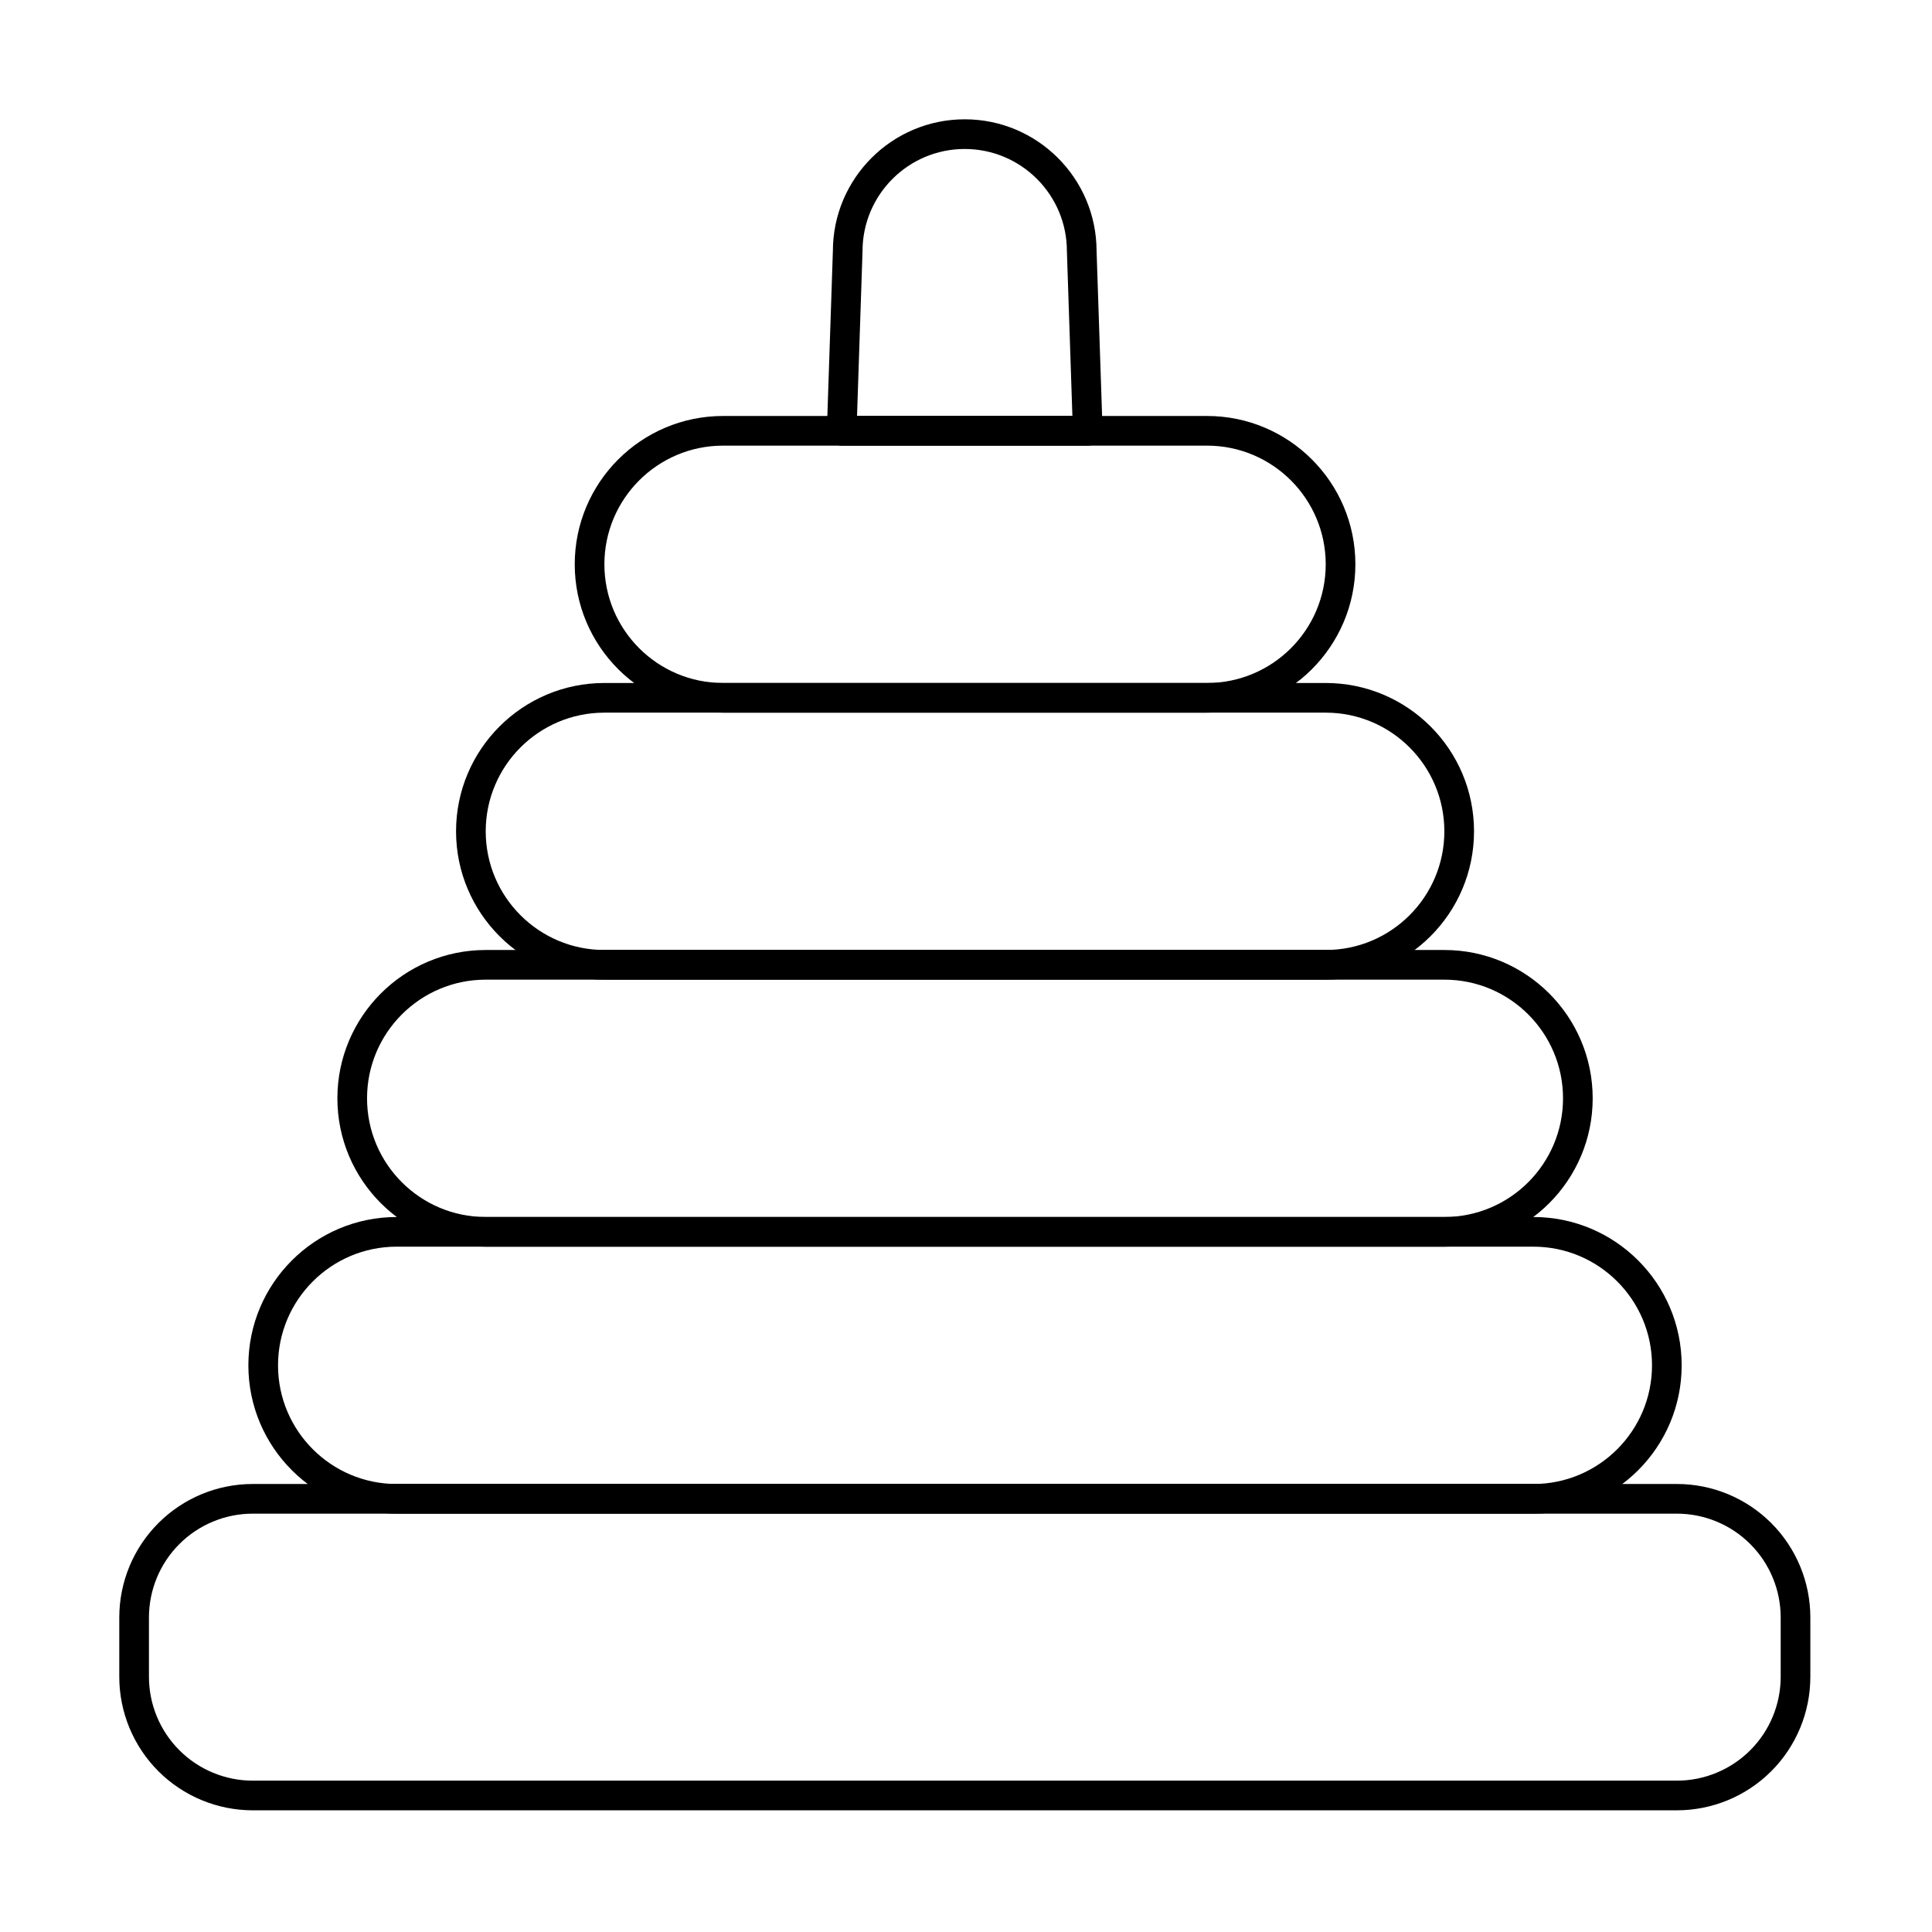 <?xml version="1.0" encoding="UTF-8"?>
<!-- Uploaded to: ICON Repo, www.svgrepo.com, Generator: ICON Repo Mixer Tools -->
<svg fill="#000000" width="800px" height="800px" version="1.1" viewBox="144 144 512 512" xmlns="http://www.w3.org/2000/svg">
 <g fill-rule="evenodd">
  <path d="m623.76 572.65c0-9.383-3.727-18.383-10.359-25.016-6.637-6.637-15.637-10.363-25.02-10.363h-377.39c-9.383 0-18.383 3.727-25.016 10.363-6.633 6.633-10.363 15.633-10.363 25.016v15.723c0 9.383 3.731 18.383 10.363 25.02 6.633 6.633 15.637 10.359 25.016 10.359h377.39c9.383 0 18.383-3.727 25.02-10.359 6.633-6.637 10.359-15.637 10.359-25.02zm-7.859 0v15.723c0 7.297-2.898 14.297-8.062 19.457-5.16 5.16-12.16 8.062-19.457 8.062h-377.39c-7.297 0-14.297-2.898-19.457-8.062-5.16-5.16-8.059-12.16-8.059-19.457v-15.723c0-7.297 2.898-14.297 8.059-19.457 5.16-5.16 12.16-8.059 19.457-8.059h377.39c7.297 0 14.297 2.898 19.457 8.059 5.16 5.16 8.062 12.16 8.062 19.457z"/>
  <path d="m249.13 545.14h301.22c21.695 0 39.309-17.613 39.309-39.312 0-21.695-17.613-39.309-39.309-39.309h-301.22c-21.695 0-39.309 17.613-39.309 39.309 0 21.699 17.613 39.312 39.309 39.312zm0-7.863c-17.359 0-31.449-14.09-31.449-31.449 0-17.355 14.094-31.449 31.449-31.449h301.22c17.355 0 31.449 14.09 31.449 31.449s-14.094 31.449-31.449 31.449z"/>
  <path d="m272.72 474.38h254.05c21.695 0 39.309-17.613 39.309-39.312 0-21.695-17.613-39.309-39.309-39.309h-254.05c-21.695 0-39.309 17.613-39.309 39.309s17.613 39.312 39.309 39.312zm0-7.863c-17.359 0-31.449-14.09-31.449-31.449 0-17.355 14.094-31.449 31.449-31.449h254.05c17.355 0 31.449 14.09 31.449 31.449s-14.094 31.449-31.449 31.449z"/>
  <path d="m304.17 403.62h191.15c21.695 0 39.312-17.613 39.312-39.312 0-21.695-17.617-39.309-39.312-39.309h-191.15c-21.695 0-39.312 17.613-39.312 39.309 0 21.695 17.613 39.312 39.312 39.312zm0-7.863c-17.359 0-31.449-14.09-31.449-31.449 0-17.355 14.09-31.449 31.449-31.449h191.15c17.359 0 31.449 14.09 31.449 31.449 0 17.359-14.09 31.449-31.449 31.449z"/>
  <path d="m335.62 332.86h128.26c21.695 0 39.309-17.613 39.309-39.312 0-21.695-17.613-39.309-39.309-39.309h-128.26c-21.695 0-39.309 17.613-39.309 39.309 0 21.695 17.613 39.312 39.309 39.312zm0-7.863c-17.355 0-31.449-14.09-31.449-31.449 0-17.355 14.09-31.449 31.449-31.449h128.26c17.355 0 31.449 14.09 31.449 31.449s-14.09 31.449-31.449 31.449z"/>
  <path d="m363.13 258.04c-0.035 1.062 0.363 2.098 1.102 2.863 0.742 0.766 1.762 1.199 2.828 1.199h65.203c1.066 0 2.086-0.434 2.828-1.199 0.738-0.766 1.137-1.801 1.102-2.863l-1.59-47.551c-0.039-19.254-15.68-34.871-34.941-34.871-19.273 0-34.922 15.641-34.941 34.91 0-0.039-1.59 47.512-1.59 47.512zm7.992-3.801 1.457-43.68c0-14.945 12.137-27.078 27.078-27.078 14.945 0 27.082 12.137 27.082 27.078l1.457 43.68z"/>
 </g>
</svg>